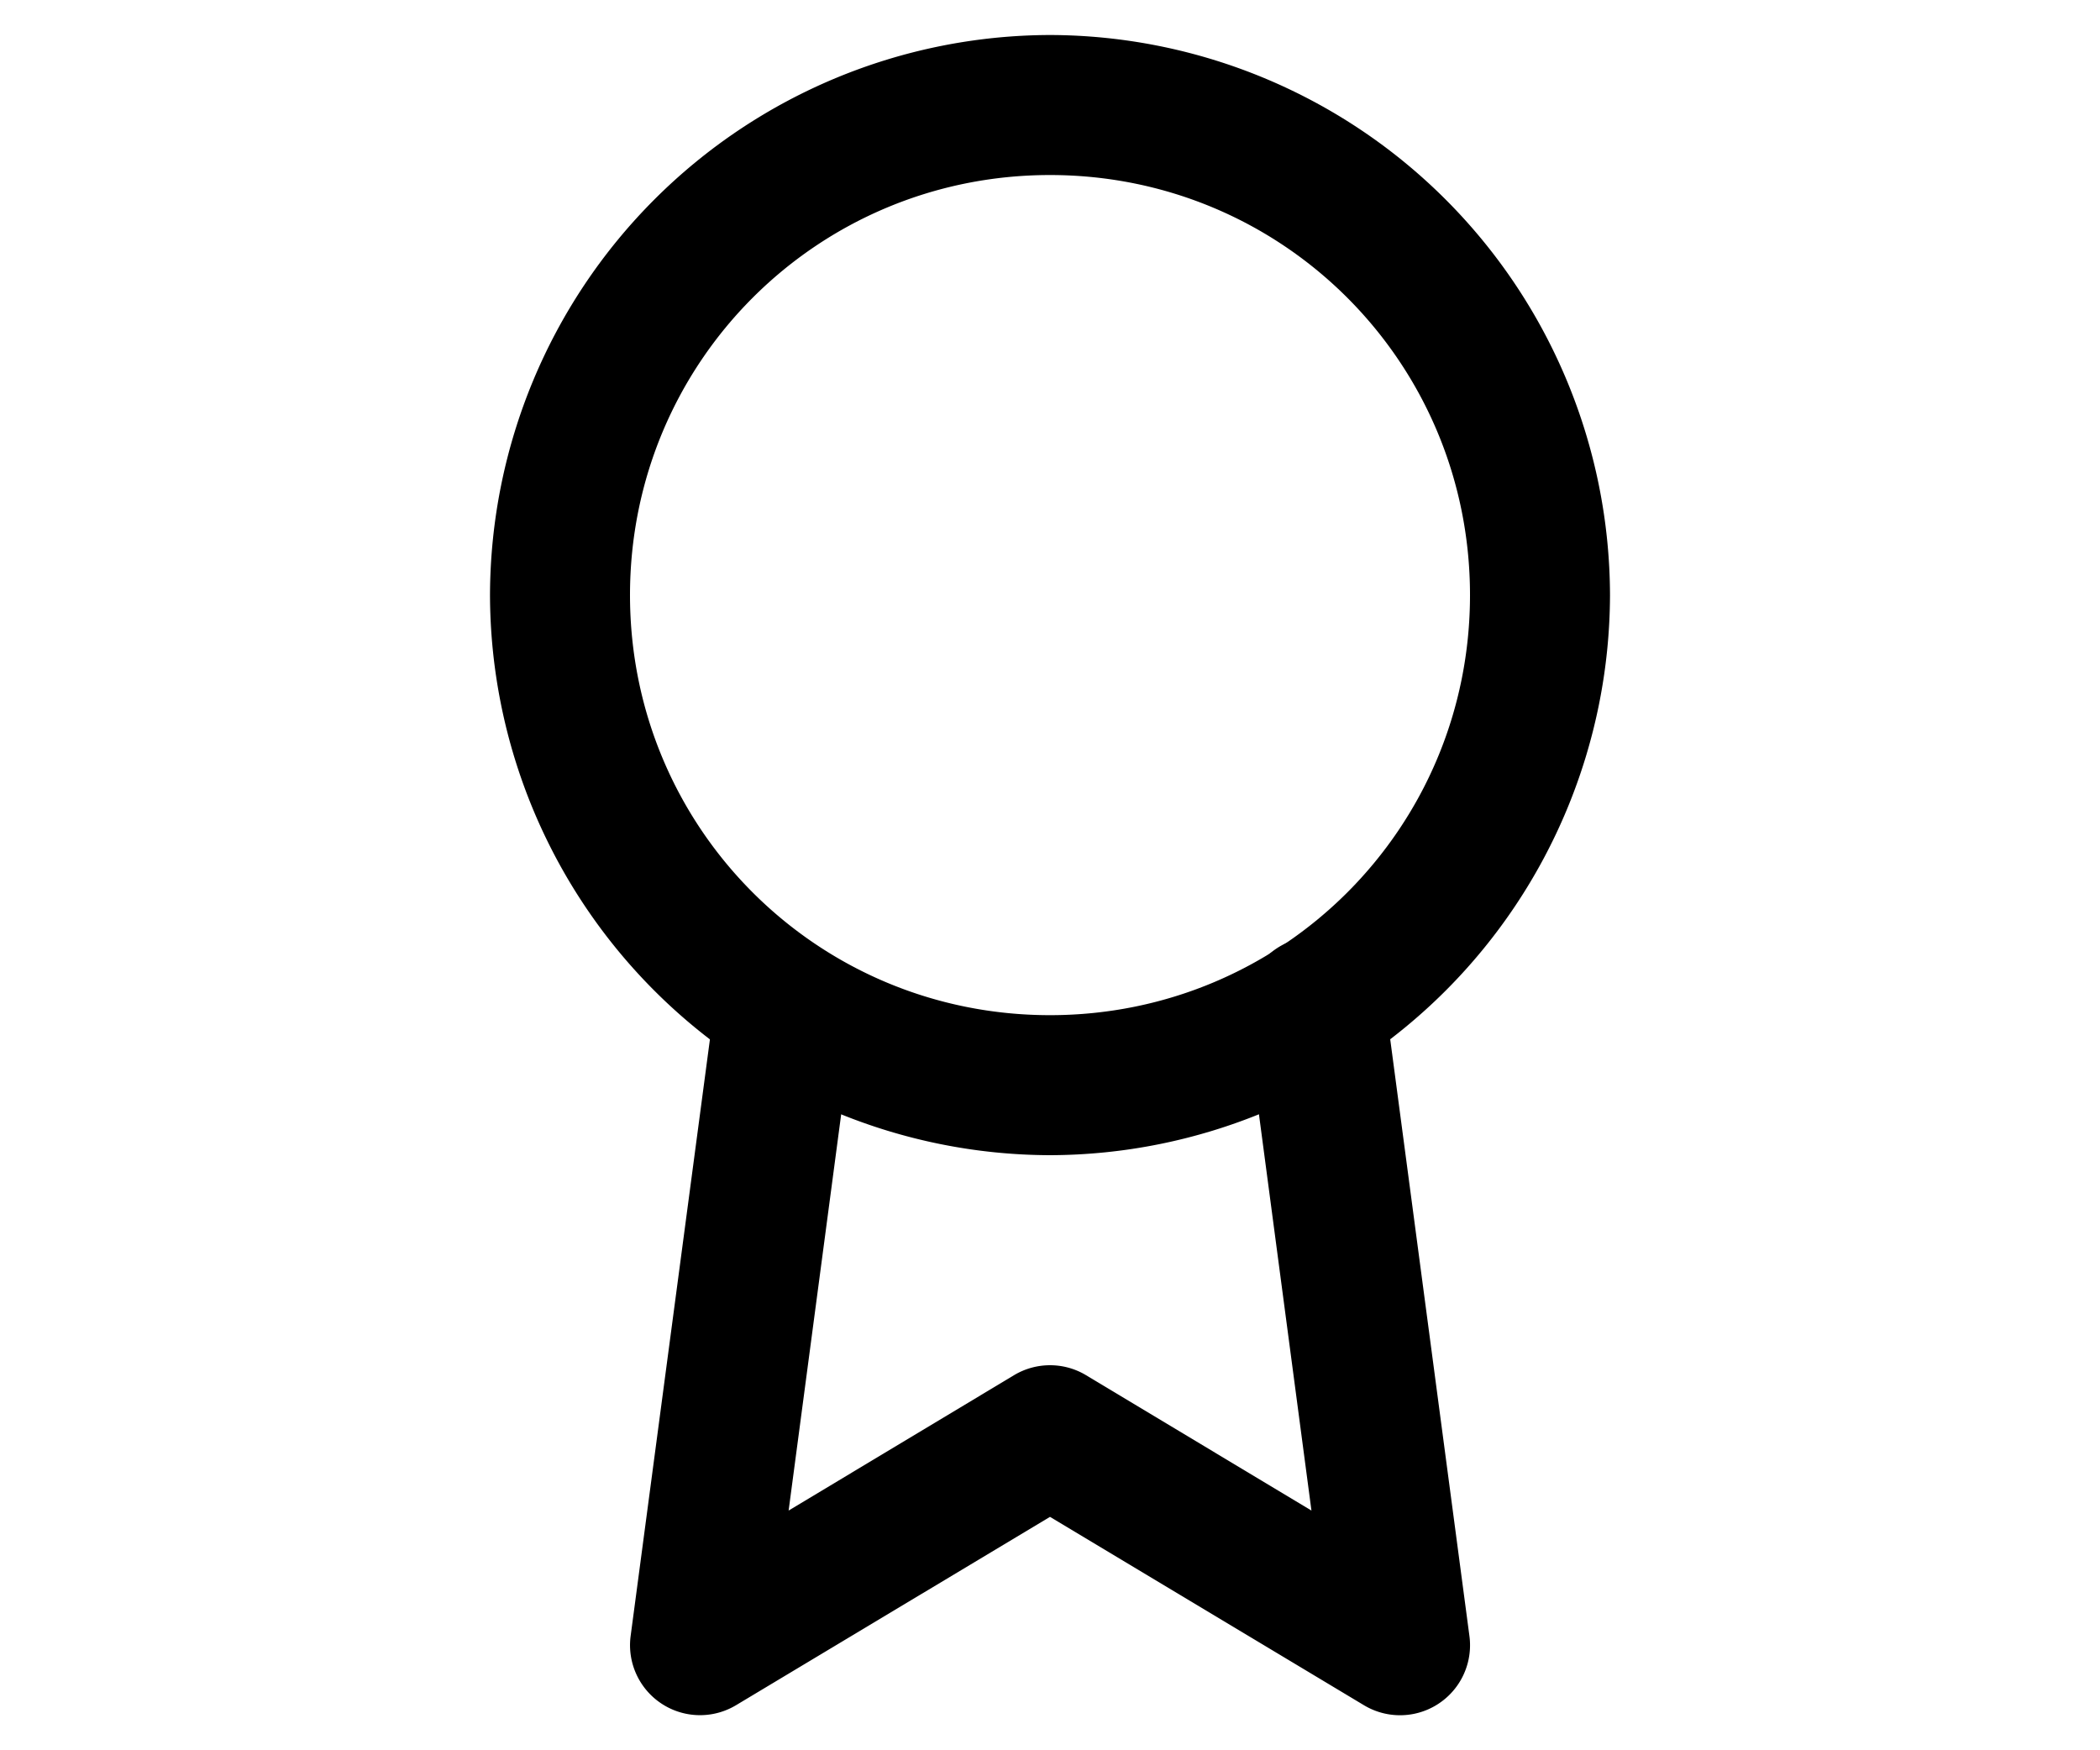 <svg xmlns="http://www.w3.org/2000/svg" viewBox="0 0 30 25"><path d="M15 .5a8.02 8.02 0 0 0-8 8 8.02 8.02 0 0 0 8 8 8.02 8.02 0 0 0 8-8 8.02 8.02 0 0 0-8-8zm0 2c3.326 0 6 2.674 6 6s-2.674 6-6 6-6-2.674-6-6 2.674-6 6-6z"></path><path d="M18.658 13.389a1 1 0 0 0-.859 1.123l.936 7.064-3.221-1.934a1 1 0 0 0-1.027 0l-3.221 1.934.936-7.055a1 1 0 0 0-1.982-.264l-1.211 9.111a1 1 0 0 0 1.506.988L15 21.666l4.486 2.691a1 1 0 0 0 1.506-.988l-1.211-9.121a1 1 0 0 0-1.123-.859z"></path></svg>